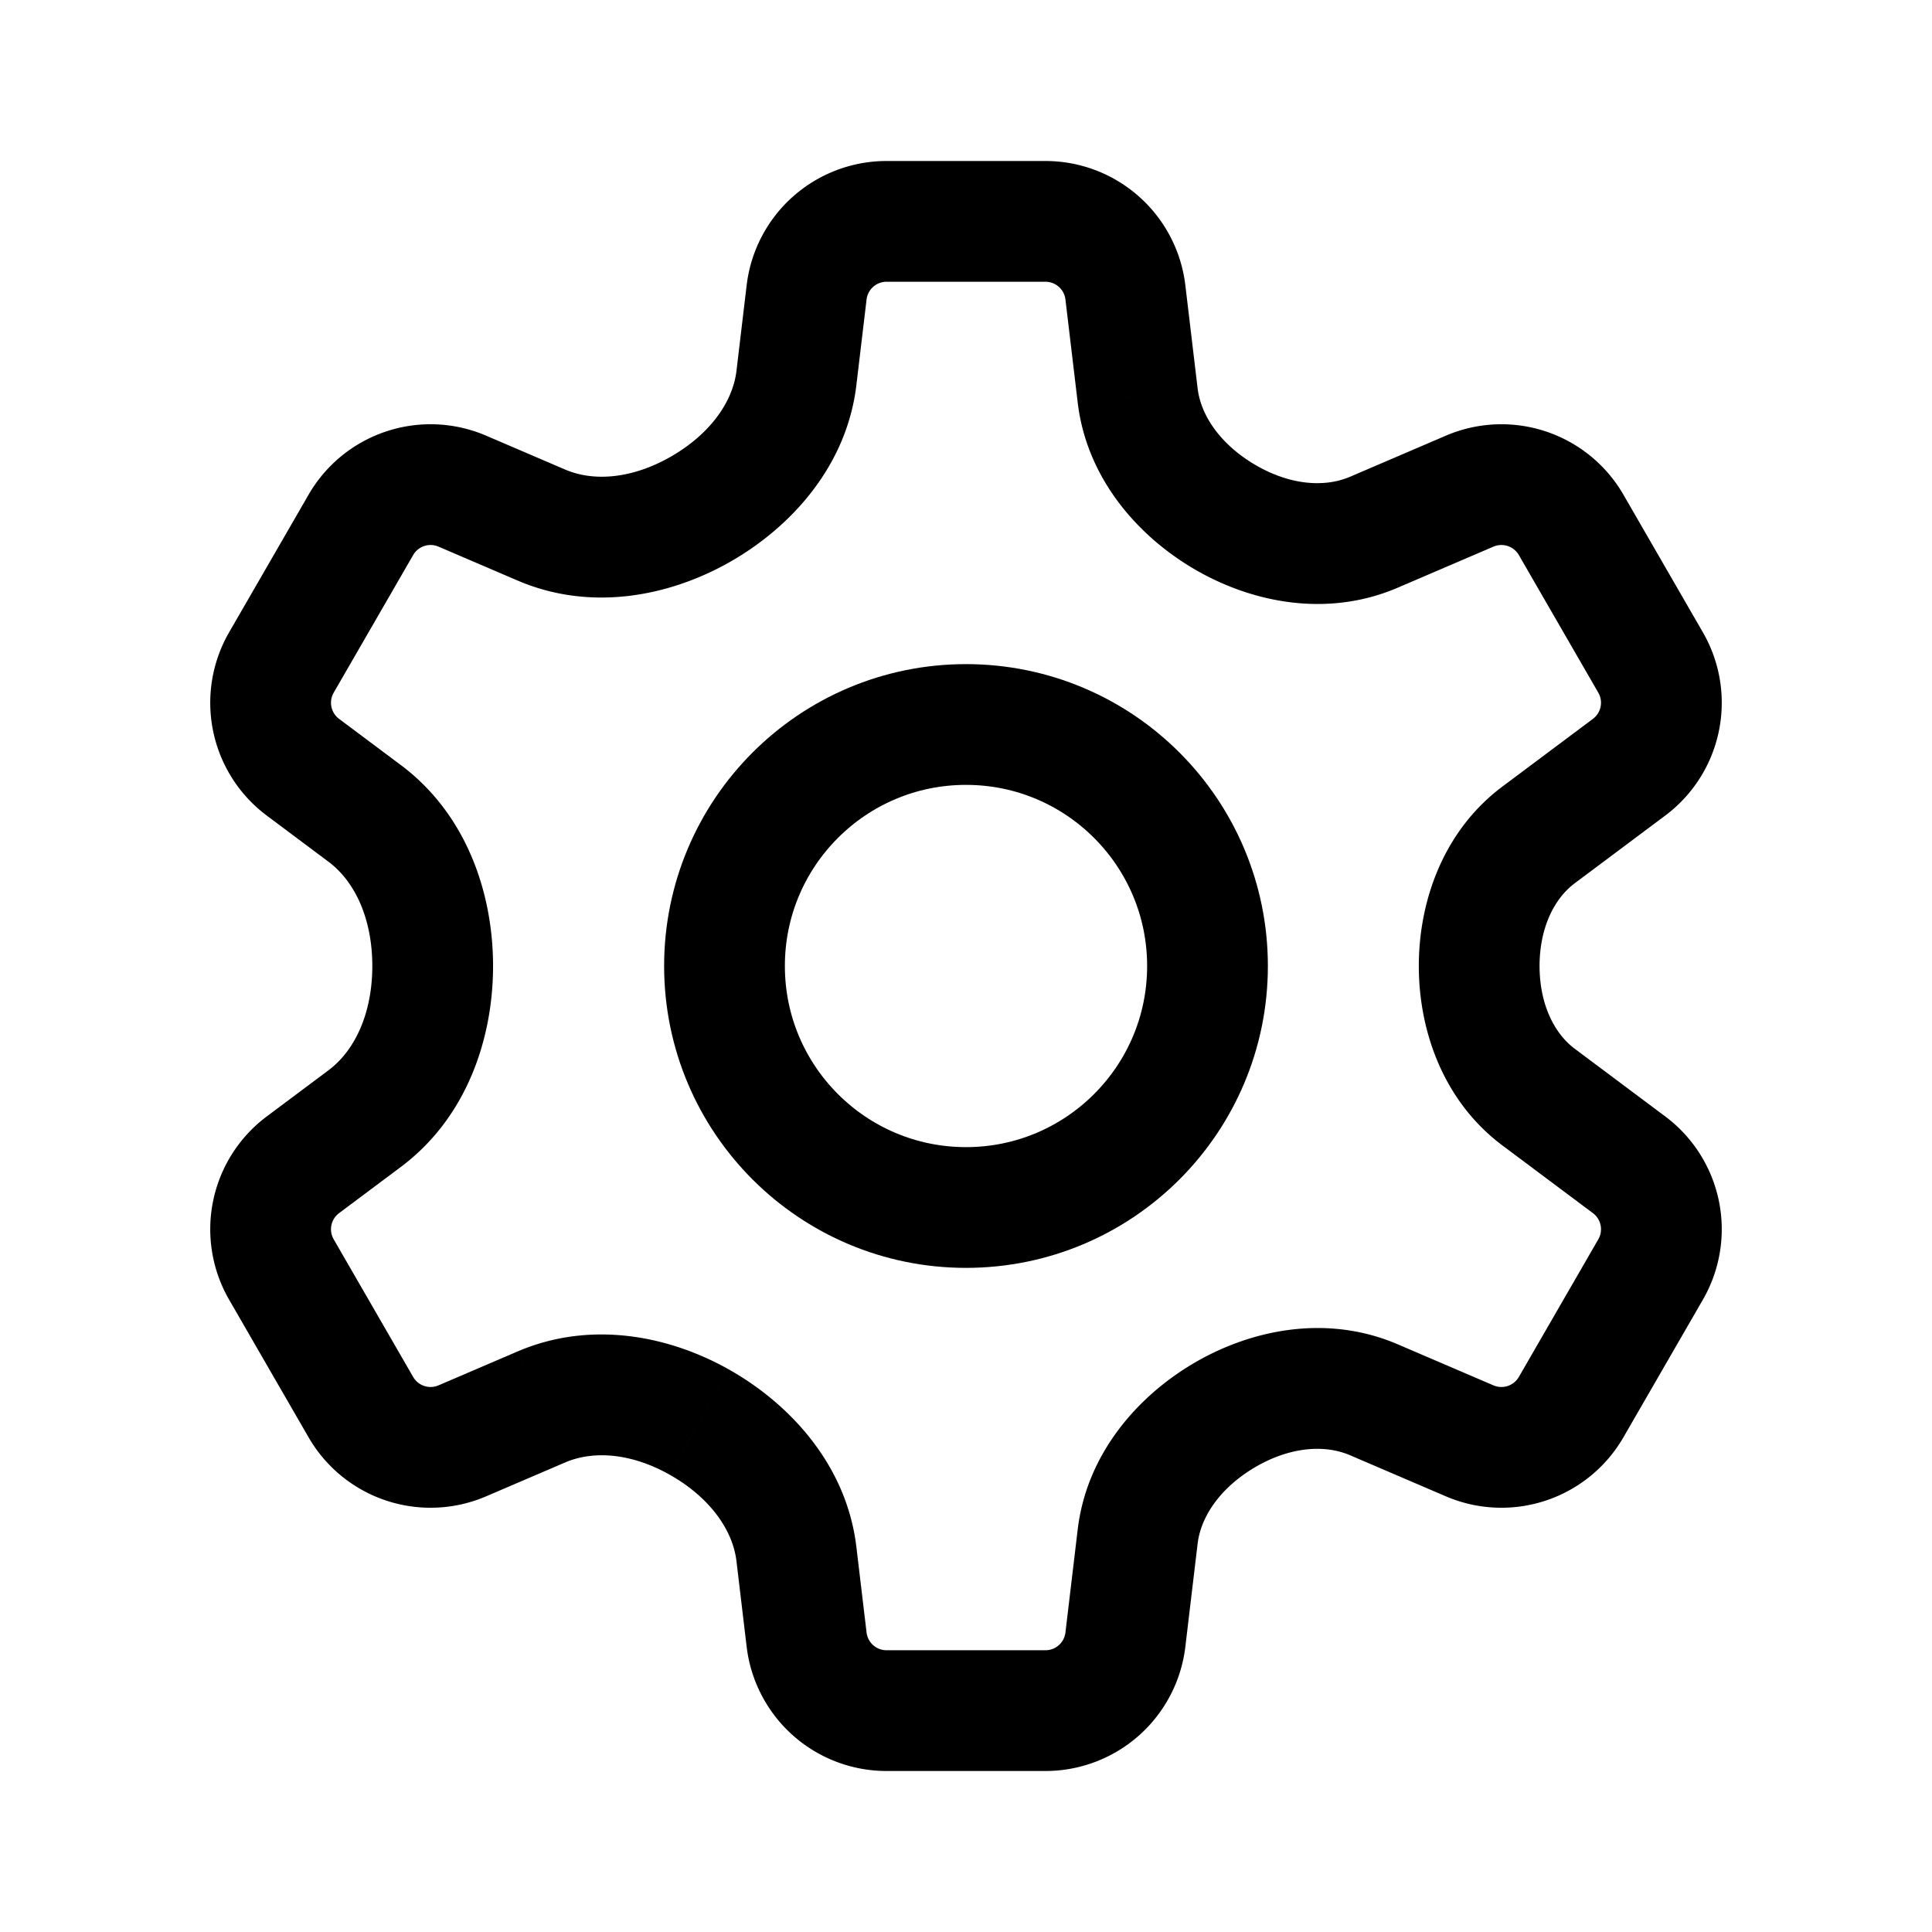 <?xml version="1.0" encoding="utf-8"?><!-- Uploaded to: SVG Repo, www.svgrepo.com, Generator: SVG Repo Mixer Tools -->
<svg width="800px" height="800px" viewBox="0 0 192 192" xmlns="http://www.w3.org/2000/svg" fill="none"><path fill="#000000" d="m80.16 29.054-5.958-.709 5.958.71Zm31.68 0-5.958.71 5.958-.71Zm34.217 19.756-2.365-5.515 2.365 5.514Zm10.081 3.352 5.196-3-5.196 3Zm7.896 13.676 5.196-3-5.196 3Zm-2.137 10.407-3.594-4.805 3.594 4.805Zm0 39.51 3.593-4.805-3.593 4.805Zm2.137 10.407 5.196 3-5.196-3Zm-7.896 13.676-5.196-3 5.196 3Zm-10.081 3.353 2.364-5.515-2.364 5.515Zm-34.217 19.755 5.958.709-5.958-.709Zm-31.68 0-5.958.709 5.958-.709Zm-34.217-19.755-2.364-5.515 2.364 5.515Zm-10.08-3.353-5.197 3 5.196-3Zm-7.897-13.676 5.196-3-5.196 3Zm2.137-10.407 3.594 4.805-3.594-4.805Zm0-39.51L26.51 81.05l3.593-4.805Zm-2.137-10.407 5.196 3-5.196-3Zm7.896-13.676-5.196-3 5.196 3Zm10.081-3.352-2.364 5.514 2.364-5.514Zm7.85 3.365-2.365 5.515 2.364-5.515Zm0 87.65 2.364 5.514-2.365-5.514ZM36.235 111.17l-3.594-4.805 3.594 4.805Zm76.823 41.535 5.958.71-5.958-.71Zm39.854-69.742-3.593-4.805 3.593 4.805Zm-16.369-30.074 2.364 5.514-2.364-5.514Zm-23.485-13.594-5.958.709 5.958-.71ZM88.104 16a14 14 0 0 0-13.902 12.345l11.916 1.419A2 2 0 0 1 88.104 28V16Zm15.792 0H88.104v12h15.792V16Zm13.902 12.345A14 14 0 0 0 103.896 16v12a2 2 0 0 1 1.986 1.764l11.916-1.419Zm1.219 10.24-1.219-10.24-11.916 1.419 1.219 10.24 11.916-1.419Zm24.675 4.71-9.513 4.08 4.729 11.028 9.513-4.08-4.729-11.028Zm17.642 5.867a14 14 0 0 0-17.642-5.867l4.729 11.029a2 2 0 0 1 2.521.838l10.392-6Zm7.896 13.676-7.896-13.676-10.392 6 7.896 13.676 10.392-6Zm-3.74 18.212a14 14 0 0 0 3.74-18.212l-10.392 6a2 2 0 0 1-.535 2.602l7.187 9.61Zm-8.984 6.718 8.984-6.718-7.187-9.61-8.983 6.718 7.186 9.61Zm8.984 23.182-8.984-6.718-7.186 9.61 8.983 6.718 7.187-9.61Zm3.74 18.212a14 14 0 0 0-3.74-18.212l-7.187 9.61a2 2 0 0 1 .535 2.602l10.392 6Zm-7.896 13.676 7.896-13.676-10.392-6-7.896 13.676 10.392 6Zm-17.642 5.867a14 14 0 0 0 17.642-5.867l-10.392-6a2.001 2.001 0 0 1-2.521.838l-4.729 11.029Zm-9.513-4.08 9.513 4.08 4.729-11.029-9.512-4.079-4.73 11.028Zm-16.381 19.03 1.219-10.24-11.916-1.419-1.219 10.24 11.916 1.419ZM103.896 176a14 14 0 0 0 13.902-12.345l-11.916-1.419a2 2 0 0 1-1.986 1.764v12Zm-15.792 0h15.792v-12H88.104v12Zm-13.902-12.345A14 14 0 0 0 88.104 176v-12a2 2 0 0 1-1.986-1.764l-11.916 1.419Zm-1.012-8.504 1.012 8.504 11.916-1.419-1.012-8.504-11.916 1.419ZM51.428 134.31l-7.85 3.366 4.73 11.029 7.849-3.366-4.73-11.029Zm-7.85 3.366a2 2 0 0 1-2.52-.838l-10.392 6a14 14 0 0 0 17.642 5.867l-4.73-11.029Zm-2.52-.838-7.896-13.676-10.392 6 7.896 13.676 10.392-6Zm-7.896-13.676a2 2 0 0 1 .535-2.602l-7.187-9.61a14 14 0 0 0-3.74 18.212l10.392-6Zm.535-2.602 6.132-4.585-7.187-9.61-6.132 4.585 7.187 9.61ZM26.51 81.05l6.132 4.586 7.187-9.61-6.132-4.586-7.187 9.61Zm-3.74-18.212a14 14 0 0 0 3.74 18.212l7.187-9.61a2 2 0 0 1-.535-2.602l-10.392-6Zm7.896-13.676L22.77 62.838l10.392 6 7.896-13.676-10.392-6Zm17.642-5.867a14 14 0 0 0-17.642 5.867l10.392 6a2 2 0 0 1 2.52-.838l4.73-11.029Zm7.849 3.366-7.85-3.366-4.729 11.029 7.85 3.366 4.729-11.029Zm18.045-18.316-1.012 8.504 11.916 1.419 1.012-8.504-11.916-1.419Zm-1.754 27.552c6.078-3.426 11.69-9.502 12.658-17.63L73.19 36.85c-.382 3.209-2.769 6.415-6.635 8.595l5.893 10.453Zm-21.02 1.793c7.284 3.124 15.055 1.57 21.02-1.793l-5.893-10.453c-3.704 2.088-7.481 2.468-10.398 1.217l-4.73 11.029ZM49 96c0-7.1-2.548-15.022-9.171-19.975l-7.187 9.61C35.36 87.668 37 91.438 37 96h12Zm23.448 40.103c-5.965-3.363-13.736-4.917-21.02-1.793l4.729 11.029c2.917-1.251 6.694-.871 10.398 1.218l5.893-10.454Zm-32.62-20.128C46.452 111.022 49 103.1 49 96H37c0 4.563-1.64 8.333-4.358 10.365l7.187 9.61Zm78.679 19.575c-5.536 3.298-10.517 8.982-11.406 16.446l11.916 1.419c.329-2.765 2.318-5.582 5.632-7.557l-6.142-10.308Zm20.402-1.953c-7.094-3.042-14.669-1.463-20.402 1.953l6.142 10.308c3.382-2.015 6.872-2.372 9.53-1.233l4.73-11.028Zm-53.803 20.135c-.968-8.127-6.58-14.202-12.658-17.629l-5.893 10.454c3.866 2.179 6.253 5.385 6.635 8.594l11.916-1.419ZM141 96c0 6.389 2.398 13.414 8.32 17.842l7.186-9.61C154.374 102.638 153 99.668 153 96h-12Zm8.32-17.842C143.398 82.586 141 89.61 141 96h12c0-3.668 1.374-6.638 3.506-8.232l-7.186-9.61ZM118.507 56.45c5.733 3.416 13.308 4.995 20.401 1.953l-4.729-11.029c-2.658 1.14-6.148.782-9.53-1.233l-6.142 10.31Zm-11.406-16.446c.889 7.464 5.87 13.148 11.406 16.446l6.142-10.309c-3.314-1.974-5.303-4.79-5.632-7.556l-11.916 1.419Z"/><path stroke="#000000" stroke-linecap="round" stroke-linejoin="round" stroke-width="12" d="M96 120c13.255 0 24-10.745 24-24s-10.745-24-24-24-24 10.745-24 24 10.745 24 24 24Z"/></svg>